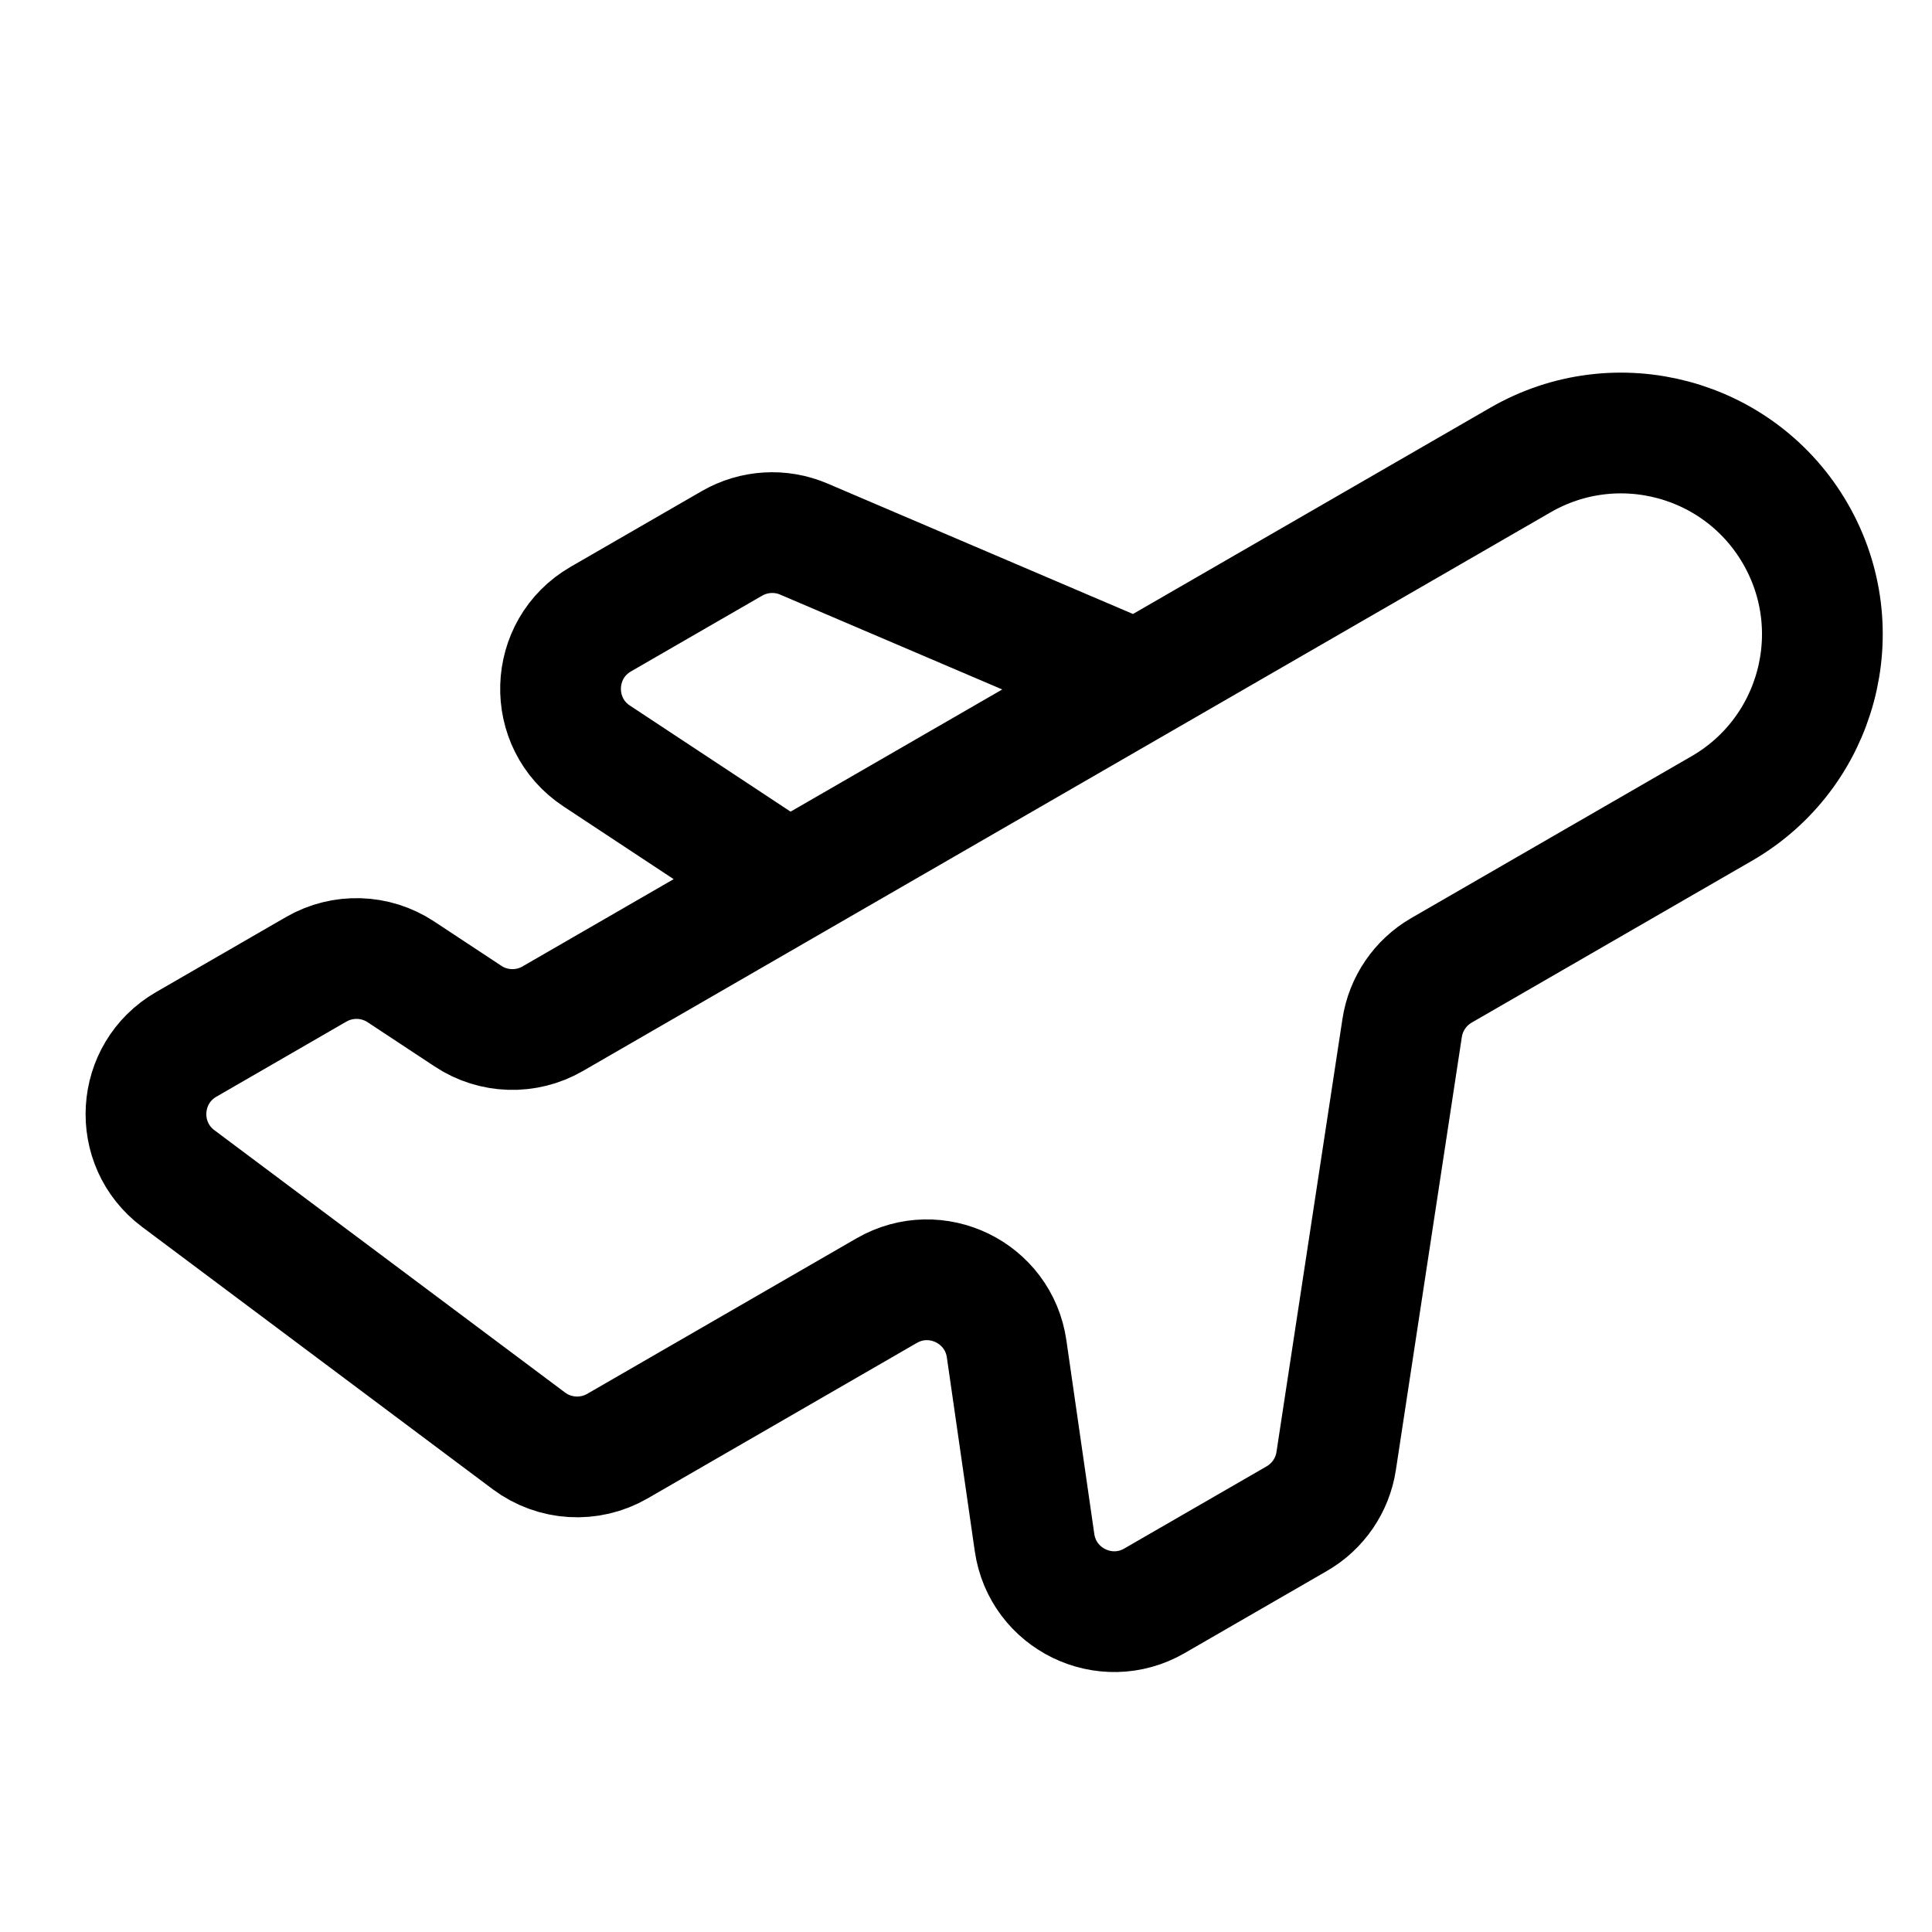 <svg width="40" height="40" viewBox="0 0 40 40" fill="none" xmlns="http://www.w3.org/2000/svg">
<path d="M23.541 14.107L31.479 9.524C33.472 8.373 36.02 9.056 37.171 11.049C38.322 13.041 37.639 15.59 35.646 16.74L29.844 20.09C29.406 20.343 29.106 20.782 29.03 21.282L27.664 30.249C27.588 30.749 27.288 31.188 26.85 31.441L23.902 33.143C22.881 33.733 21.587 33.104 21.419 31.937L20.841 27.927C20.673 26.76 19.38 26.132 18.358 26.721L12.782 29.941C12.204 30.274 11.484 30.231 10.95 29.832L3.691 24.401C2.732 23.684 2.819 22.221 3.856 21.623L6.548 20.068C7.095 19.753 7.773 19.773 8.3 20.121L9.691 21.039C10.217 21.387 10.896 21.407 11.442 21.092L16.324 18.273M23.541 14.107L16.643 11.161C16.161 10.955 15.61 10.988 15.155 11.25L12.439 12.818C11.366 13.438 11.32 14.97 12.354 15.652L16.324 18.273M23.541 14.107L16.324 18.273" stroke="black" stroke-width="2.5" stroke-linecap="round" stroke-linejoin="round"/>
</svg>
